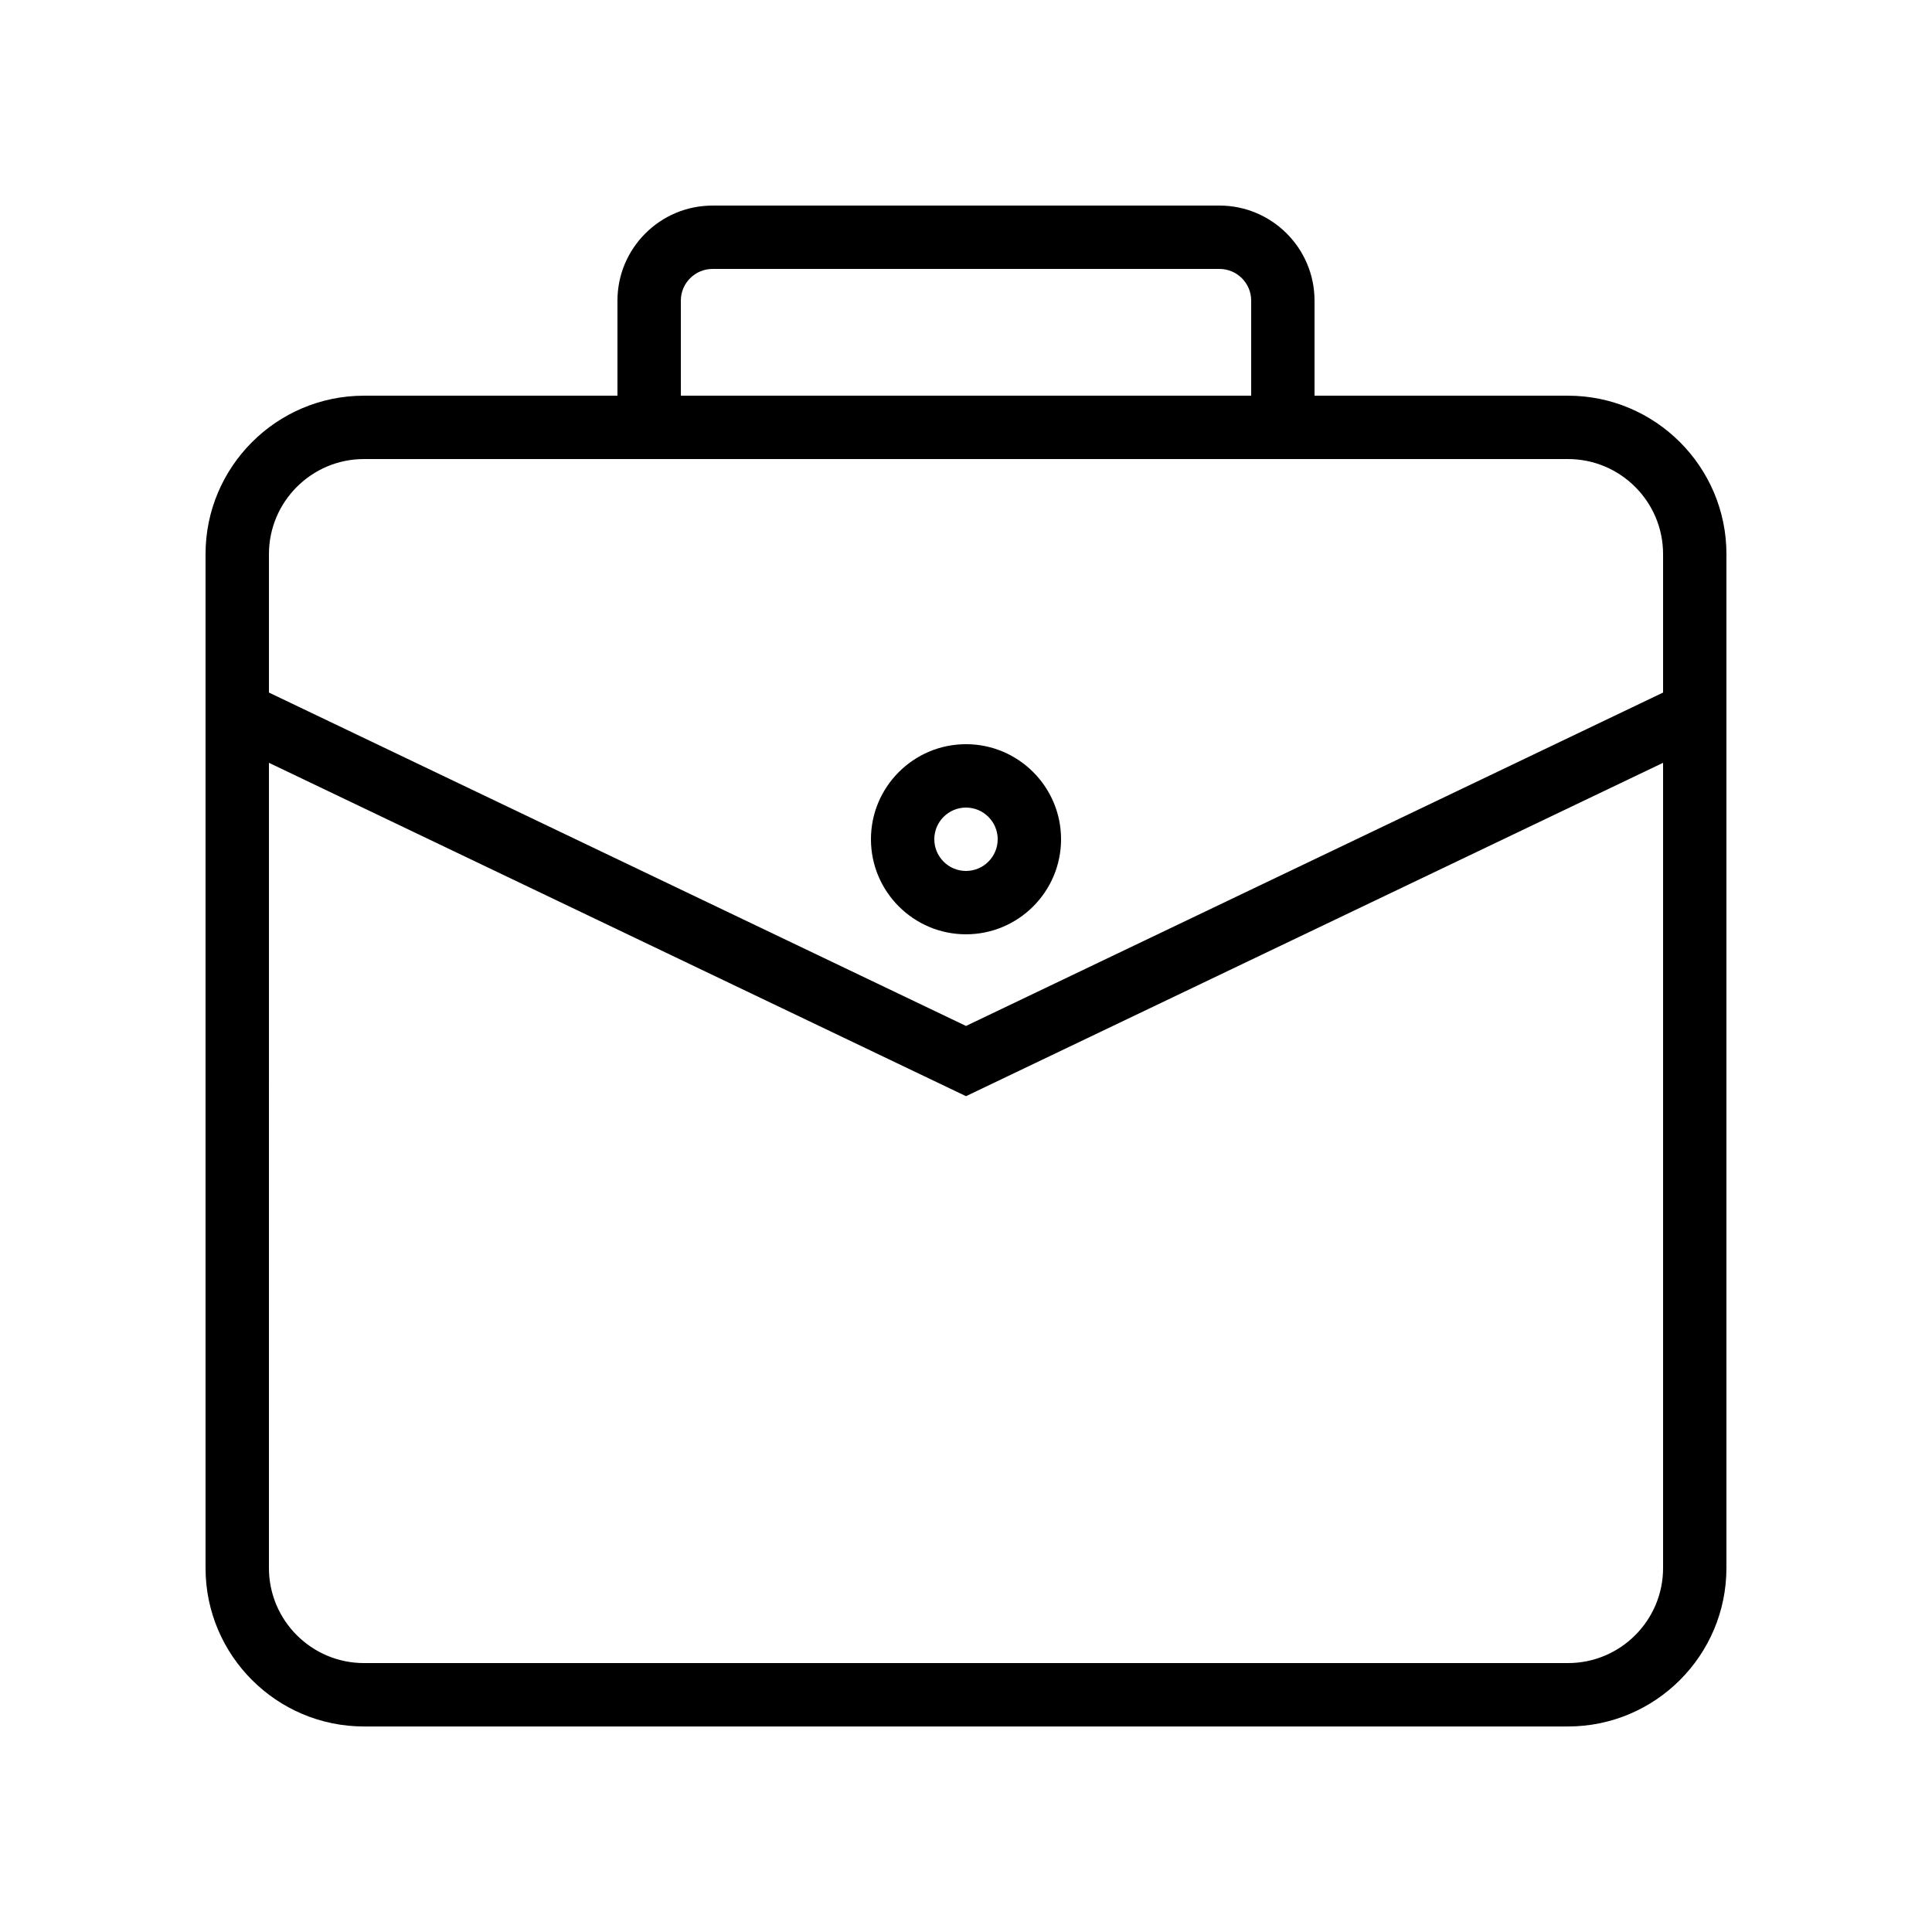 <?xml version="1.0" encoding="UTF-8"?>
<!-- Uploaded to: SVG Repo, www.svgrepo.com, Generator: SVG Repo Mixer Tools -->
<svg fill="#000000" width="800px" height="800px" version="1.1" viewBox="144 144 512 512" xmlns="http://www.w3.org/2000/svg">
 <g>
  <path d="m559.54 248.86h-67.176v-25.191c0-13.891-11.301-25.191-25.191-25.191l-134.35 0.004c-13.891 0-25.191 11.301-25.191 25.191v25.191h-67.176c-23.148 0-41.984 18.836-41.984 41.984v268.7c0 23.148 18.836 41.984 41.984 41.984h319.08c23.148 0 41.984-18.836 41.984-41.984l0.004-268.7c0-23.148-18.836-41.984-41.984-41.984zm-235.11-25.191c0-4.629 3.769-8.398 8.398-8.398h134.35c4.629 0 8.398 3.769 8.398 8.398v25.191h-151.14zm-83.969 41.984h319.08c13.891 0 25.191 11.301 25.191 25.191v36.691l-184.73 88.352-184.73-88.352v-36.691c0-13.891 11.297-25.191 25.188-25.191zm319.08 319.08h-319.08c-13.891 0-25.191-11.301-25.191-25.191l0.004-213.39 184.73 88.348 184.73-88.348v213.39c0 13.891-11.301 25.191-25.191 25.191z"/>
  <path d="m400 391.6c13.891 0 25.191-11.301 25.191-25.191s-11.301-25.191-25.191-25.191-25.191 11.301-25.191 25.191 11.301 25.191 25.191 25.191zm0-33.586c4.629 0 8.398 3.769 8.398 8.398 0 4.629-3.769 8.398-8.398 8.398s-8.398-3.769-8.398-8.398c0-4.633 3.769-8.398 8.398-8.398z"/>
 </g>
</svg>